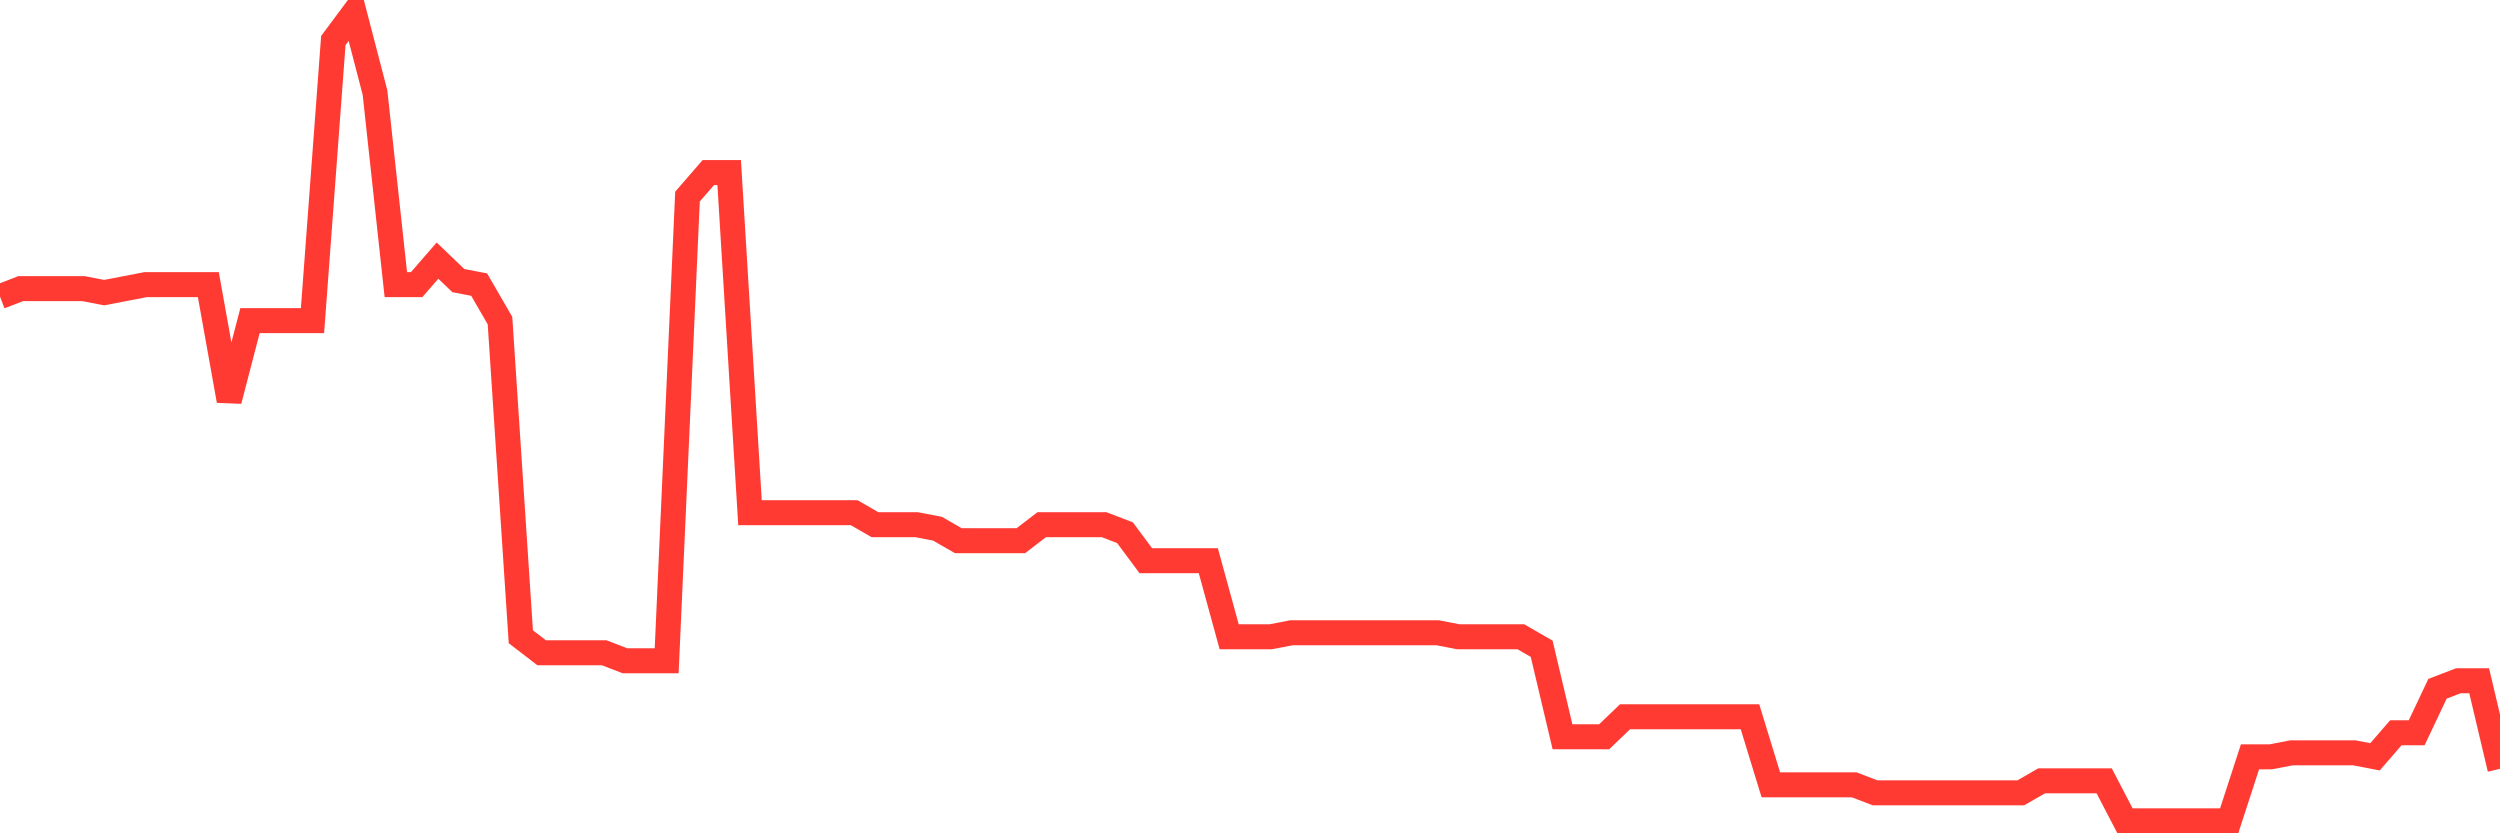 <svg
  xmlns="http://www.w3.org/2000/svg"
  xmlns:xlink="http://www.w3.org/1999/xlink"
  width="120"
  height="40"
  viewBox="0 0 120 40"
  preserveAspectRatio="none"
>
  <polyline
    points="0,14.238 1,13.853 2,13.853 3,13.853 4,13.853 5,14.046 6,13.853 7,13.661 8,13.661 9,13.661 10,13.661 11,19.232 12,15.39 13,15.39 14,15.39 15,15.39 16,1.945 17,0.6 18,4.442 19,13.661 20,13.661 21,12.509 22,13.469 23,13.661 24,15.39 25,30.564 26,31.333 27,31.333 28,31.333 29,31.333 30,31.717 31,31.717 32,31.717 33,9.436 34,8.283 35,8.283 36,24.61 37,24.61 38,24.61 39,24.61 40,24.61 41,24.61 42,25.186 43,25.186 44,25.186 45,25.378 46,25.954 47,25.954 48,25.954 49,25.954 50,25.186 51,25.186 52,25.186 53,25.186 54,25.57 55,26.915 56,26.915 57,26.915 58,26.915 59,30.564 60,30.564 61,30.564 62,30.372 63,30.372 64,30.372 65,30.372 66,30.372 67,30.372 68,30.372 69,30.372 70,30.564 71,30.564 72,30.564 73,30.564 74,31.141 75,35.366 76,35.366 77,35.366 78,34.406 79,34.406 80,34.406 81,34.406 82,34.406 83,34.406 84,34.406 85,37.671 86,37.671 87,37.671 88,37.671 89,37.671 90,38.055 91,38.055 92,38.055 93,38.055 94,38.055 95,38.055 96,38.055 97,38.055 98,37.479 99,37.479 100,37.479 101,37.479 102,39.4 103,39.4 104,39.4 105,39.4 106,39.4 107,39.4 108,36.327 109,36.327 110,36.135 111,36.135 112,36.135 113,36.135 114,36.327 115,35.174 116,35.174 117,33.061 118,32.677 119,32.677 120,36.903"
    fill="none"
    stroke="#ff3a33"
    stroke-width="1.2"
  >
  </polyline>
</svg>